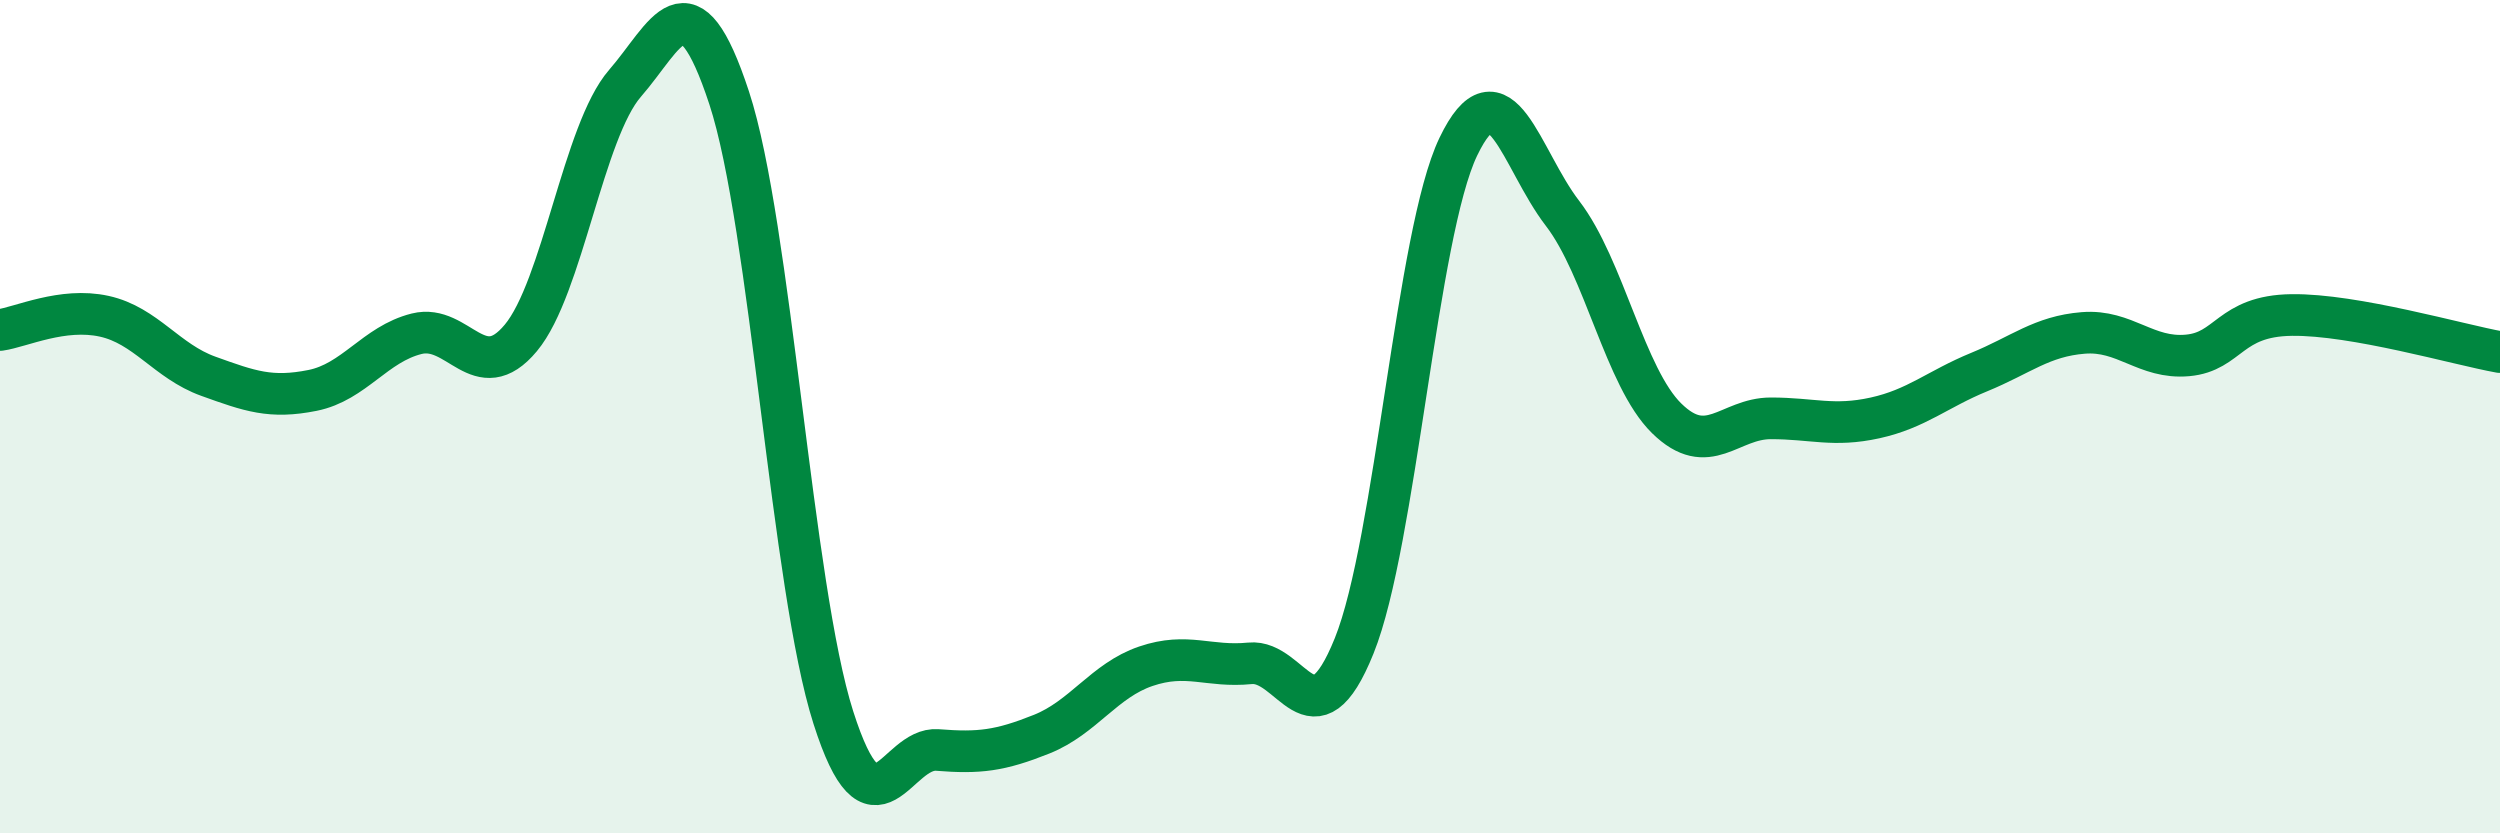 
    <svg width="60" height="20" viewBox="0 0 60 20" xmlns="http://www.w3.org/2000/svg">
      <path
        d="M 0,7.92 C 0.5,7.85 1.5,7.37 2.5,7.59 C 3.5,7.81 4,8.67 5,9.03 C 6,9.39 6.5,9.57 7.5,9.37 C 8.5,9.17 9,8.26 10,8.01 C 11,7.76 11.5,9.31 12.5,8.11 C 13.5,6.91 14,3.15 15,2 C 16,0.85 16.5,-0.69 17.5,2.35 C 18.5,5.39 19,14.09 20,17.22 C 21,20.35 21.5,17.92 22.5,18 C 23.5,18.08 24,18.02 25,17.62 C 26,17.22 26.5,16.33 27.5,15.99 C 28.5,15.65 29,16.02 30,15.92 C 31,15.82 31.5,17.98 32.5,15.5 C 33.5,13.02 34,5.6 35,3.52 C 36,1.44 36.5,3.82 37.5,5.12 C 38.5,6.42 39,9.06 40,10.04 C 41,11.02 41.5,10.04 42.5,10.04 C 43.5,10.04 44,10.25 45,10.03 C 46,9.81 46.5,9.34 47.5,8.93 C 48.5,8.52 49,8.07 50,7.99 C 51,7.91 51.5,8.62 52.5,8.53 C 53.5,8.44 53.5,7.58 55,7.56 C 56.5,7.54 59,8.27 60,8.45L60 20L0 20Z"
        fill="#008740"
        opacity="0.1"
        stroke-linecap="round"
        stroke-linejoin="round"
      />
      <path
        d="M 0,7.92 C 0.5,7.85 1.5,7.37 2.5,7.59 C 3.5,7.81 4,8.67 5,9.03 C 6,9.39 6.5,9.57 7.5,9.37 C 8.5,9.17 9,8.26 10,8.01 C 11,7.76 11.5,9.31 12.5,8.11 C 13.5,6.91 14,3.15 15,2 C 16,0.85 16.5,-0.69 17.5,2.35 C 18.5,5.39 19,14.09 20,17.22 C 21,20.35 21.5,17.92 22.5,18 C 23.5,18.08 24,18.02 25,17.62 C 26,17.22 26.5,16.33 27.5,15.99 C 28.5,15.65 29,16.02 30,15.92 C 31,15.82 31.5,17.98 32.5,15.5 C 33.5,13.02 34,5.6 35,3.52 C 36,1.44 36.5,3.82 37.5,5.12 C 38.5,6.42 39,9.06 40,10.04 C 41,11.02 41.5,10.04 42.5,10.04 C 43.5,10.04 44,10.25 45,10.03 C 46,9.81 46.5,9.34 47.5,8.93 C 48.5,8.52 49,8.07 50,7.99 C 51,7.91 51.5,8.62 52.5,8.53 C 53.5,8.44 53.5,7.58 55,7.56 C 56.5,7.54 59,8.27 60,8.45"
        stroke="#008740"
        stroke-width="1"
        fill="none"
        stroke-linecap="round"
        stroke-linejoin="round"
      />
    </svg>
  